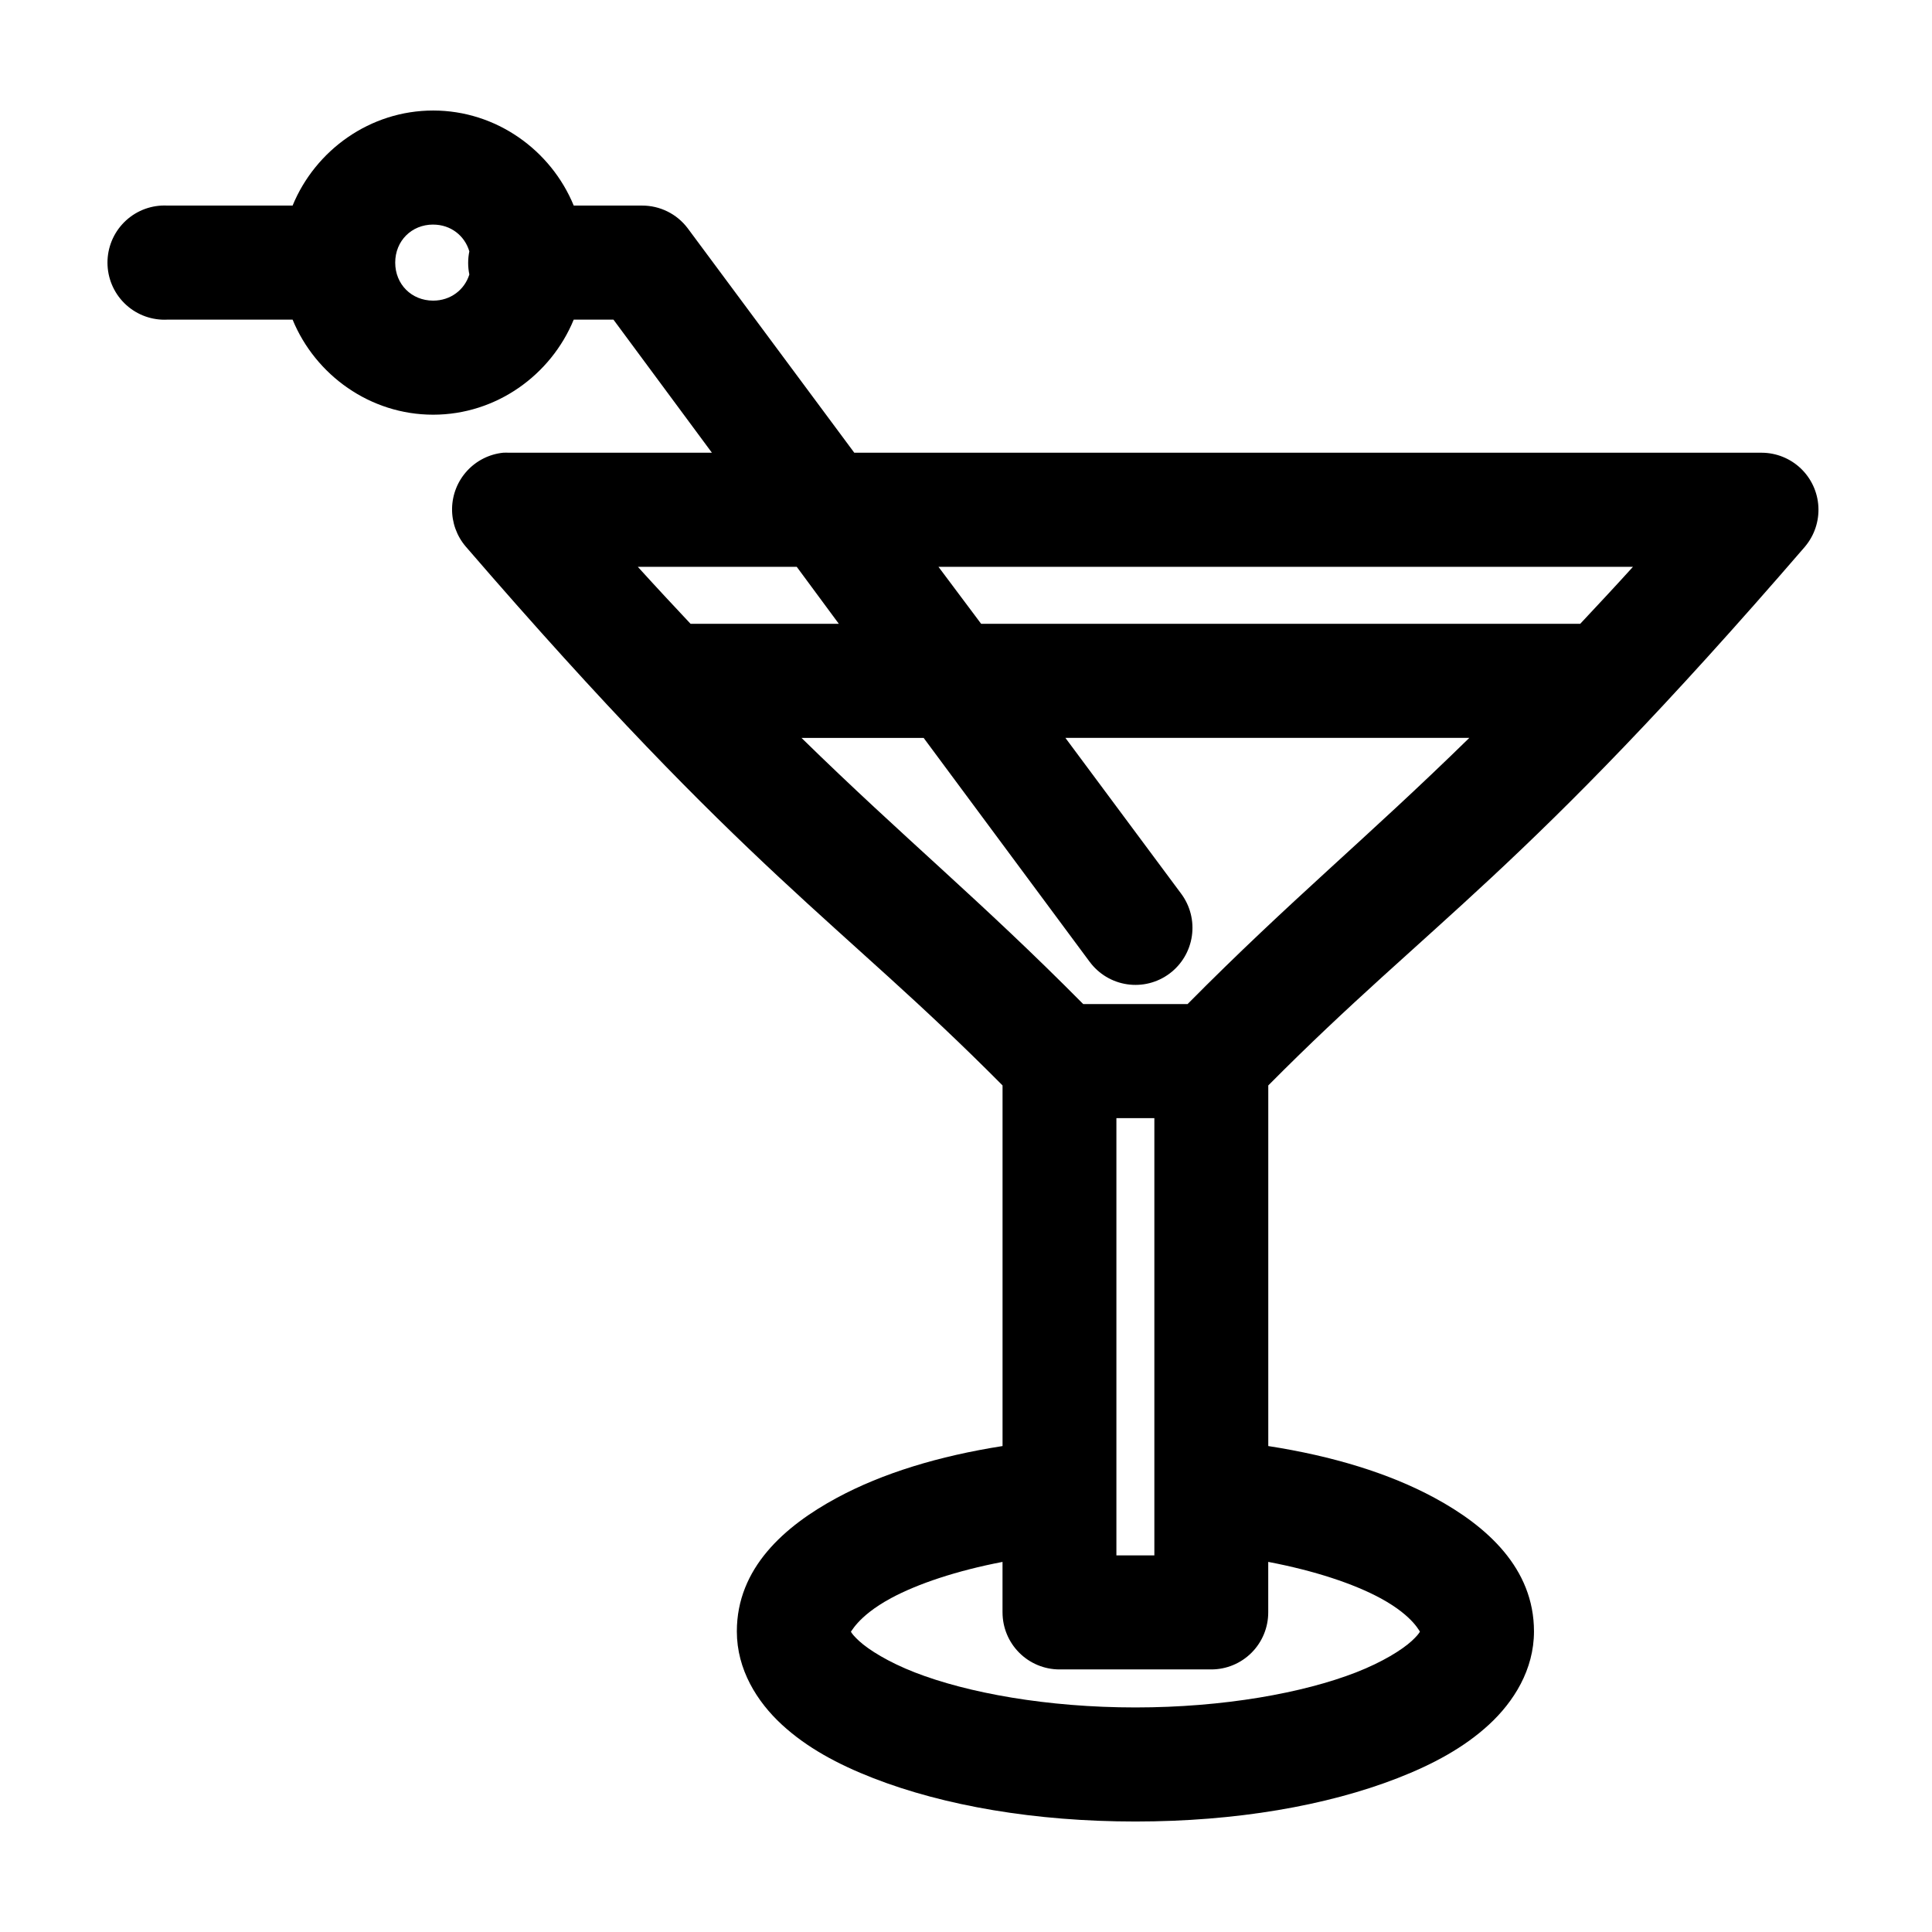 <?xml version="1.0" encoding="UTF-8"?>
<!-- Uploaded to: ICON Repo, www.iconrepo.com, Generator: ICON Repo Mixer Tools -->
<svg fill="#000000" width="800px" height="800px" version="1.1" viewBox="144 144 512 512" xmlns="http://www.w3.org/2000/svg">
 <path d="m258.79 173.29c-16.711 0-31.215 10.504-37.25 25.191h-33.164c-0.523-0.027-1.047-0.027-1.57 0-4.004 0.207-7.758 2-10.441 4.981-2.684 2.984-4.074 6.91-3.863 10.922 0.207 4.008 1.996 7.769 4.973 10.457 2.981 2.688 6.902 4.078 10.902 3.867h33.164c6.035 14.688 20.539 25.191 37.25 25.191 16.711 0 31.215-10.504 37.25-25.191h10.531l26.09 35.266h-53.754l0.004 0.004c-0.523-0.027-1.051-0.027-1.574 0-3.668 0.379-7.074 2.094-9.566 4.816-2.496 2.727-3.906 6.269-3.969 9.965-0.059 3.695 1.23 7.289 3.633 10.094 75.195 87.121 98.703 98.895 142.25 142.8v95.566c-16.914 2.652-31.793 7.195-43.852 13.695-14 7.551-26.562 18.68-26.562 35.426 0 10.121 5.348 18.641 11.945 24.719 6.598 6.078 14.805 10.508 24.207 14.168 18.801 7.324 42.887 11.492 69.473 11.492 26.586 0 50.672-4.172 69.473-11.492 9.398-3.66 17.609-8.094 24.207-14.168s11.945-14.598 11.945-24.719c0-16.691-12.406-27.863-26.406-35.426-12.059-6.512-27.027-11.059-44.008-13.695v-95.566c43.543-43.906 67.051-55.676 142.25-142.8h-0.008c2.484-2.945 3.754-6.734 3.543-10.586-0.207-3.852-1.883-7.477-4.672-10.133-2.793-2.656-6.496-4.144-10.344-4.156h-240.48l-44.168-59.512-0.004-0.004c-2.867-3.789-7.352-6.004-12.102-5.981h-18.074c-6.035-14.688-20.539-25.191-37.25-25.191zm0 30.23c4.66 0 8.352 2.93 9.586 7.086l0.004-0.004c-0.418 2.027-0.418 4.117 0 6.141-1.277 4.074-4.981 6.926-9.586 6.926-5.734 0-10.059-4.332-10.059-10.078 0-5.742 4.324-10.078 10.059-10.078zm54.227 90.688h42.125l11.16 15.113h-39.293c-4.527-4.828-8.973-9.578-13.988-15.113zm79.688 0h184.05c-5.016 5.535-9.465 10.285-13.988 15.113h-158.75l-11.316-15.113zm-36.309 45.344h32.379l44.008 59.355 0.004-0.004c2.391 3.227 5.969 5.367 9.938 5.945 3.973 0.582 8.008-0.441 11.223-2.848 3.215-2.402 5.344-5.992 5.914-9.969 0.57-3.977-0.461-8.02-2.871-11.234l-30.648-41.25h107.04c-27.332 26.742-47.34 42.941-74.66 70.535h-27.664c-27.32-27.59-47.328-43.789-74.66-70.535zm83.461 100.76h10.059v115.88h-10.059zm-30.18 117.61v13.383l0.004-0.004c0 4.008 1.59 7.852 4.422 10.684 2.828 2.836 6.664 4.43 10.668 4.43h40.238-0.004c4.004 0 7.84-1.594 10.672-4.43 2.828-2.832 4.418-6.676 4.418-10.684v-13.383c12.281 2.336 22.629 5.781 29.707 9.605 9.238 4.992 10.531 9.414 10.531 8.816 0-0.383 0.363 0.156-2.199 2.519-2.566 2.363-7.793 5.625-14.773 8.344-13.969 5.441-35.055 9.289-58.469 9.289-23.414 0-44.504-3.848-58.469-9.289-6.984-2.719-12.211-5.981-14.773-8.344-2.566-2.363-2.199-2.902-2.199-2.519 0 0.699 1.41-3.812 10.688-8.816 7.078-3.816 17.398-7.269 29.551-9.605z"/>
</svg>